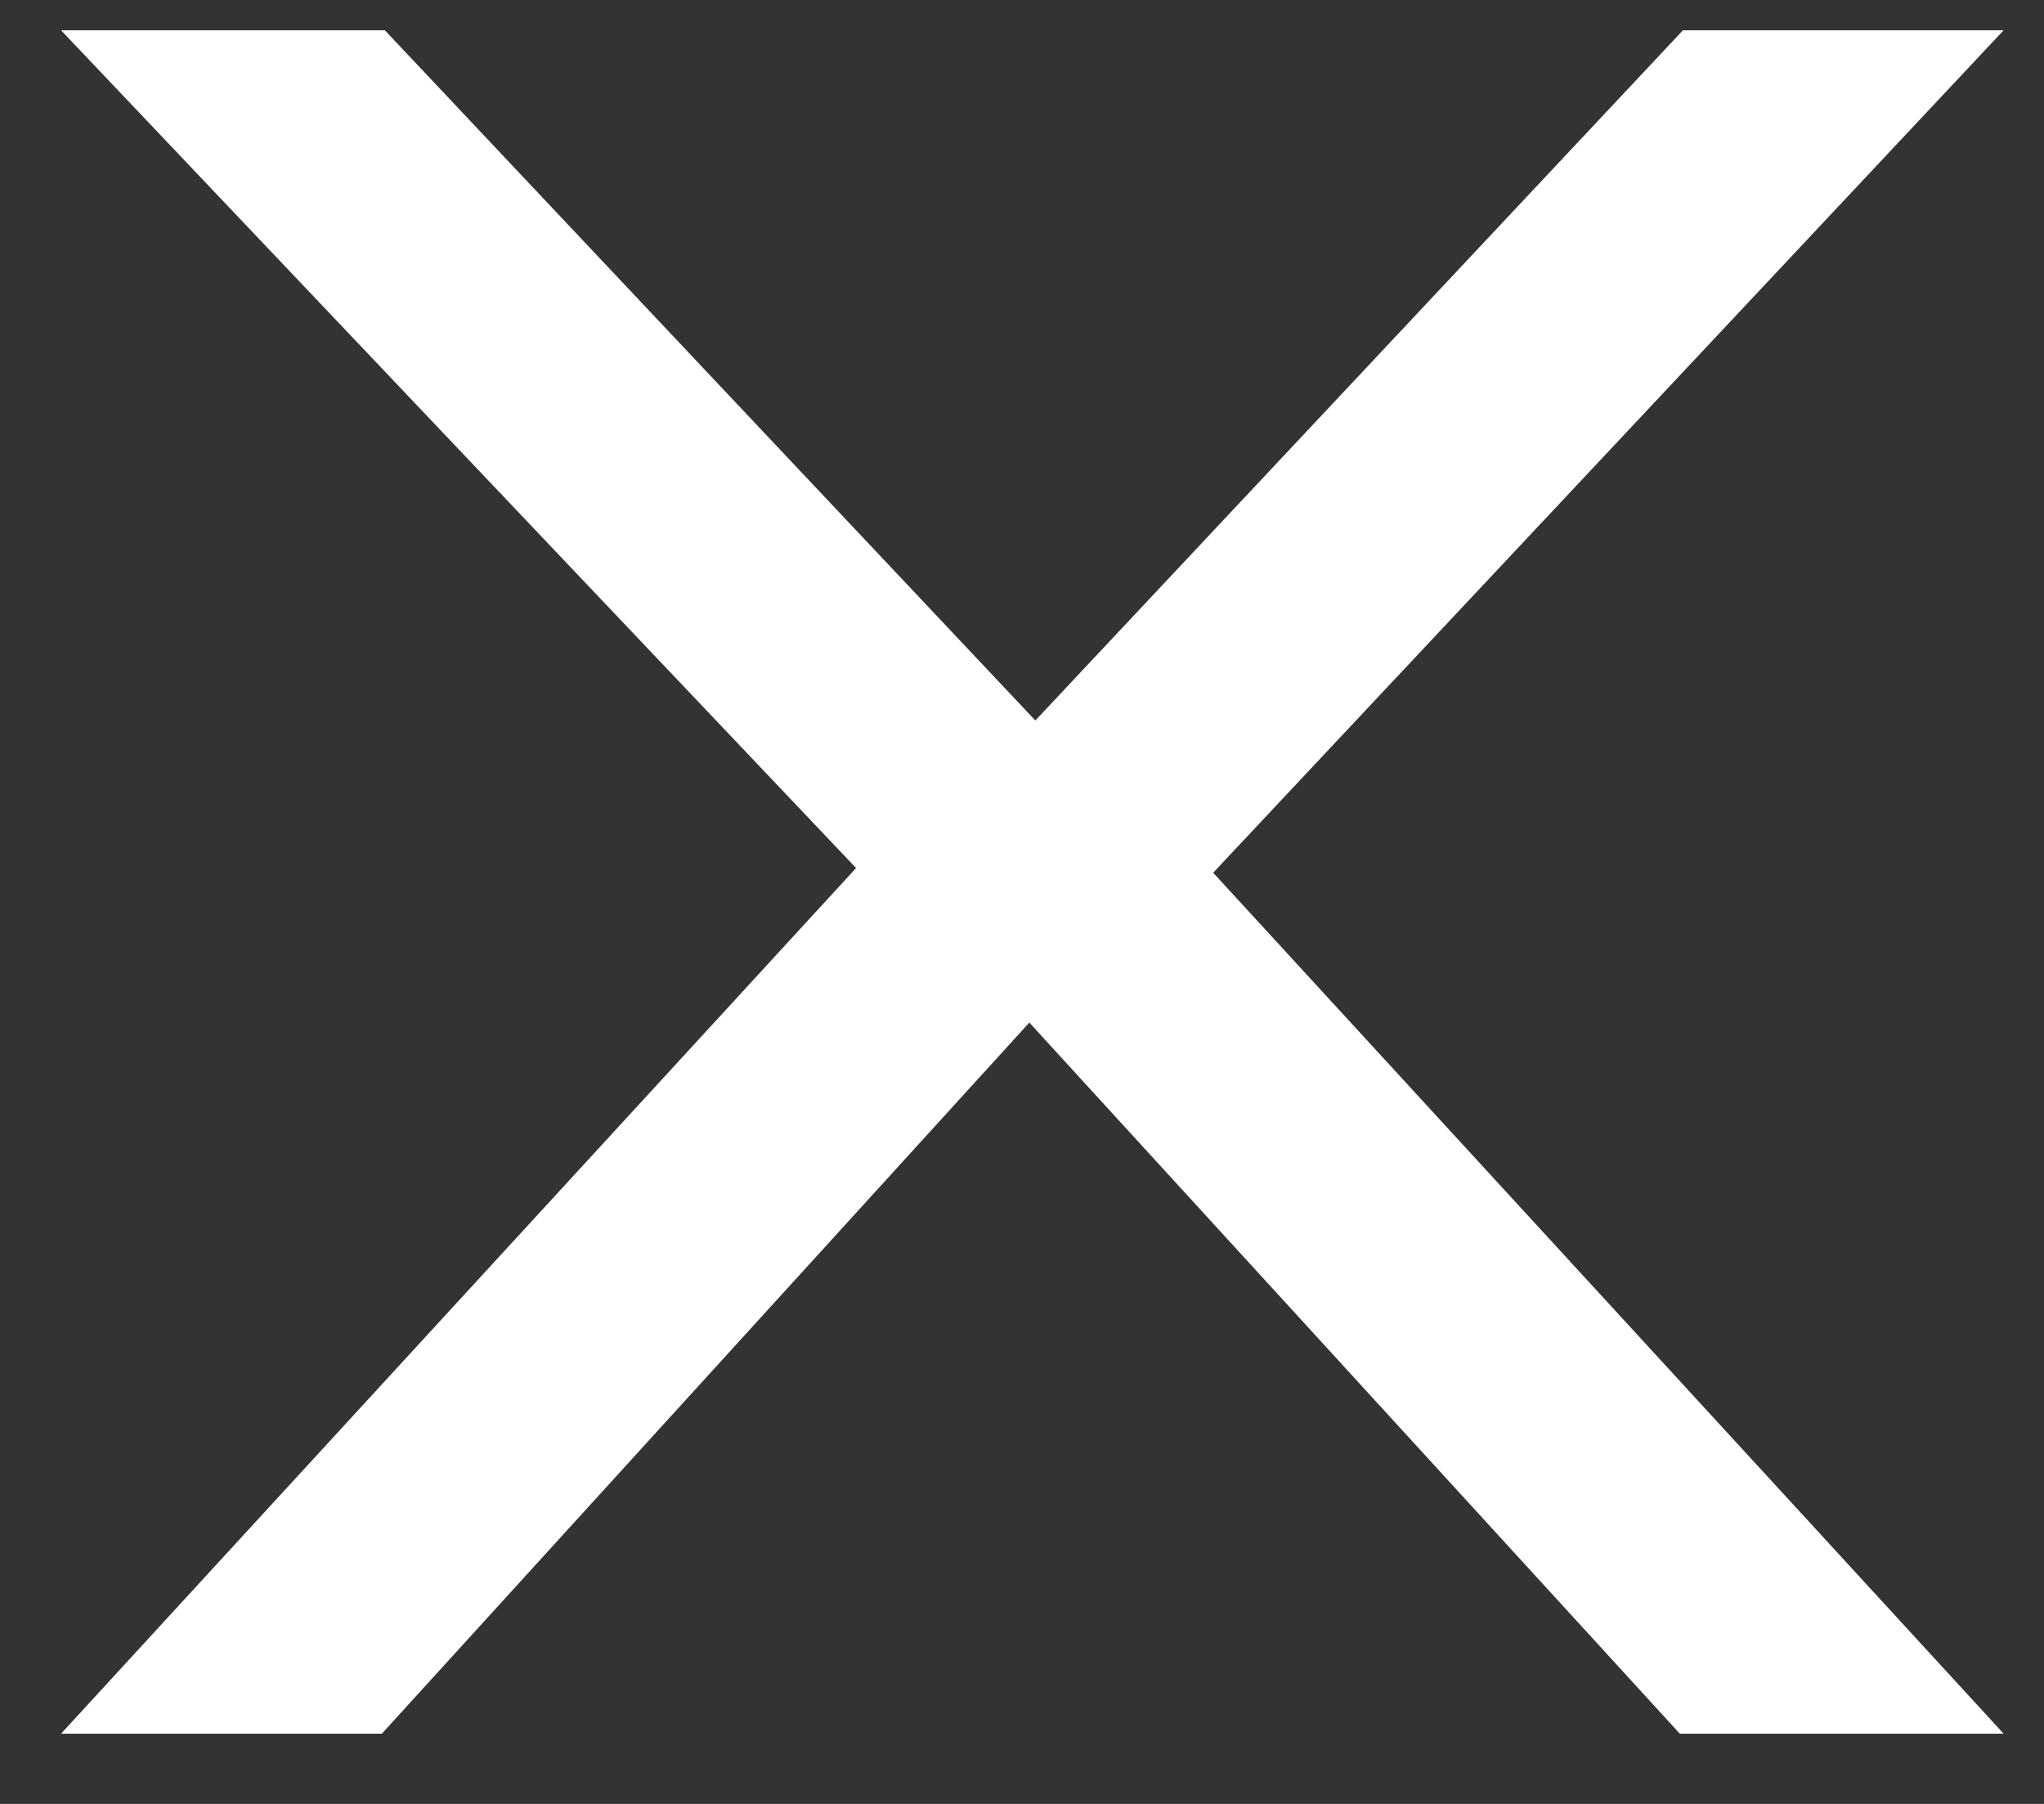 <?xml version="1.0" encoding="UTF-8"?> <svg xmlns="http://www.w3.org/2000/svg" width="17" height="15" viewBox="0 0 17 15" fill="none"><rect x="0" y="0" width="17" height="15" fill="#333333" stroke="none"/> <path d="M13.997 0.252H16.664L10.09 7.257L16.664 14.416H13.971L8.561 8.503L3.176 14.416H0.508L7.12 7.218L0.508 0.252H3.201L8.611 5.991L13.997 0.252Z" fill="white"></path> </svg> 